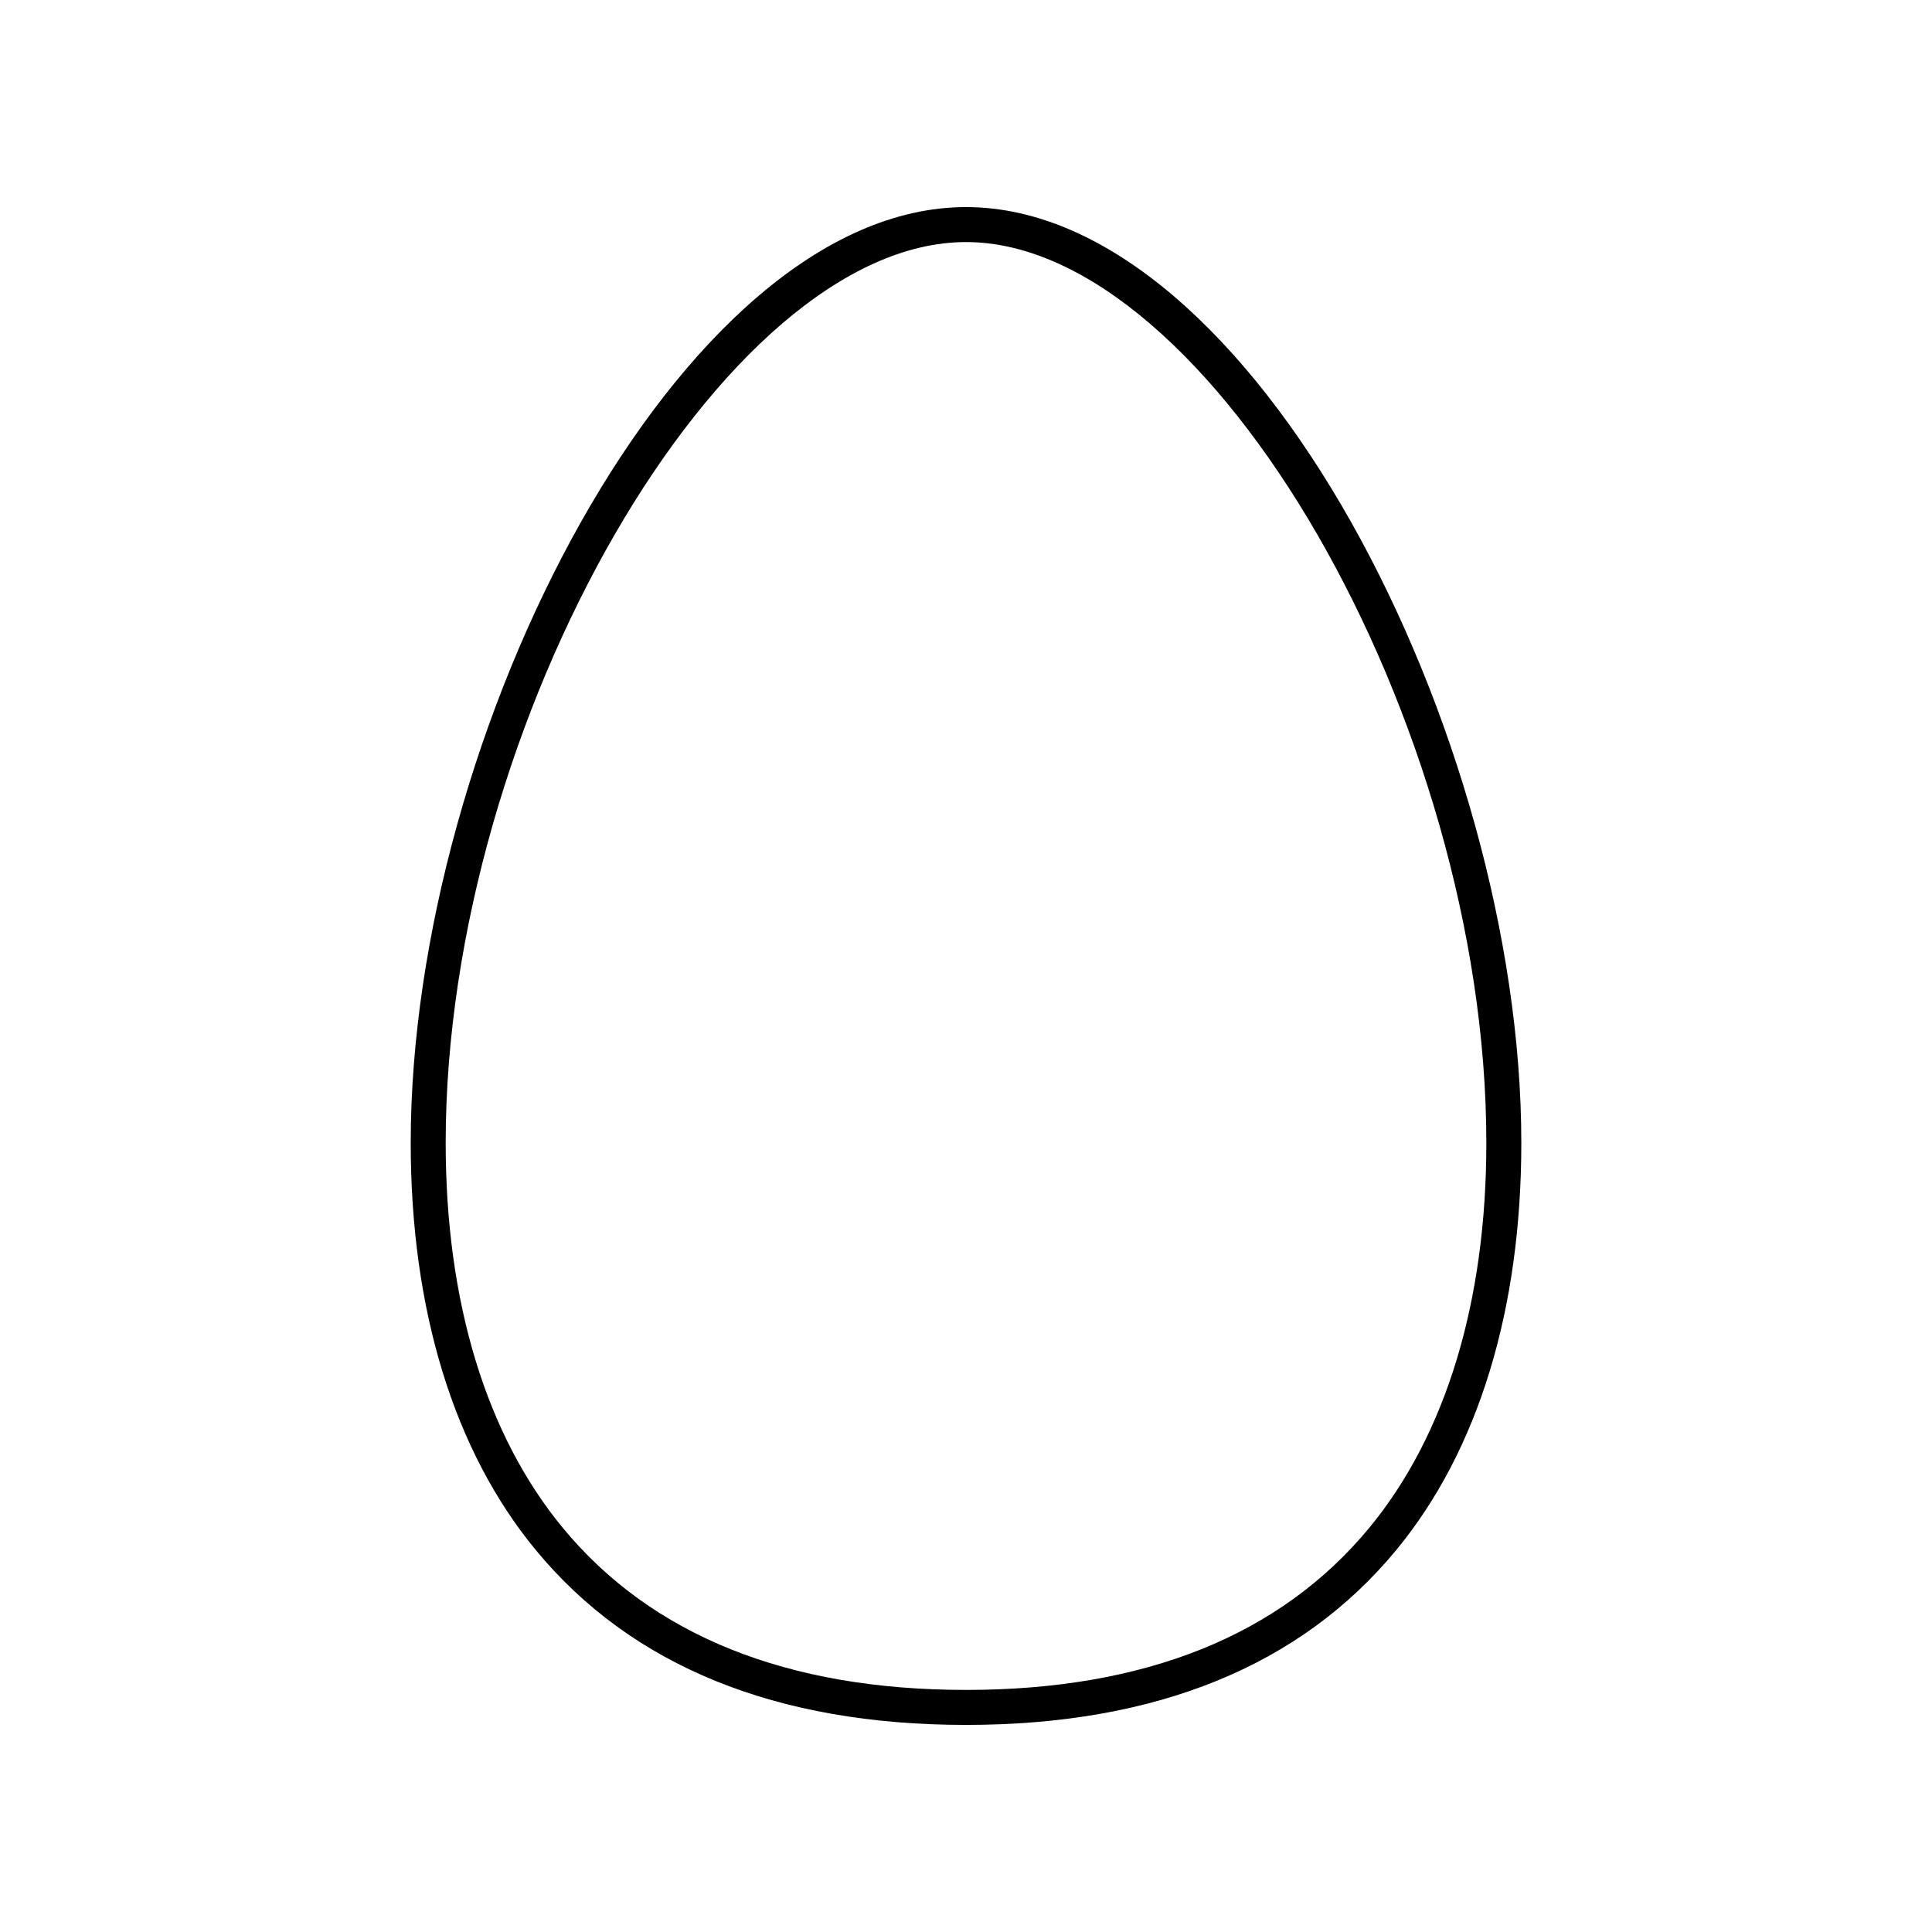 <?xml version="1.0" encoding="UTF-8"?>
<!-- Uploaded to: ICON Repo, www.iconrepo.com, Generator: ICON Repo Mixer Tools -->
<svg fill="#000000" width="800px" height="800px" version="1.1" viewBox="144 144 512 512" xmlns="http://www.w3.org/2000/svg">
 <path d="m400 601.12c-50.289 0-88.66-15.602-114.03-46.367-21.668-26.273-33.125-63.586-33.125-107.89-0.004-108.28 71.363-247.98 147.16-247.98s147.16 139.7 147.16 247.98c0 44.309-11.457 81.621-33.125 107.89-25.371 30.762-63.742 46.367-114.03 46.367zm0-392.97c-64.438 0-137.89 127.16-137.89 238.71 0 42.133 10.723 77.406 31.008 102 23.531 28.527 59.492 42.988 106.89 42.988s83.355-14.465 106.88-42.988c20.289-24.598 31.008-59.867 31.008-102 0-111.55-73.453-238.71-137.89-238.71z"/>
</svg>